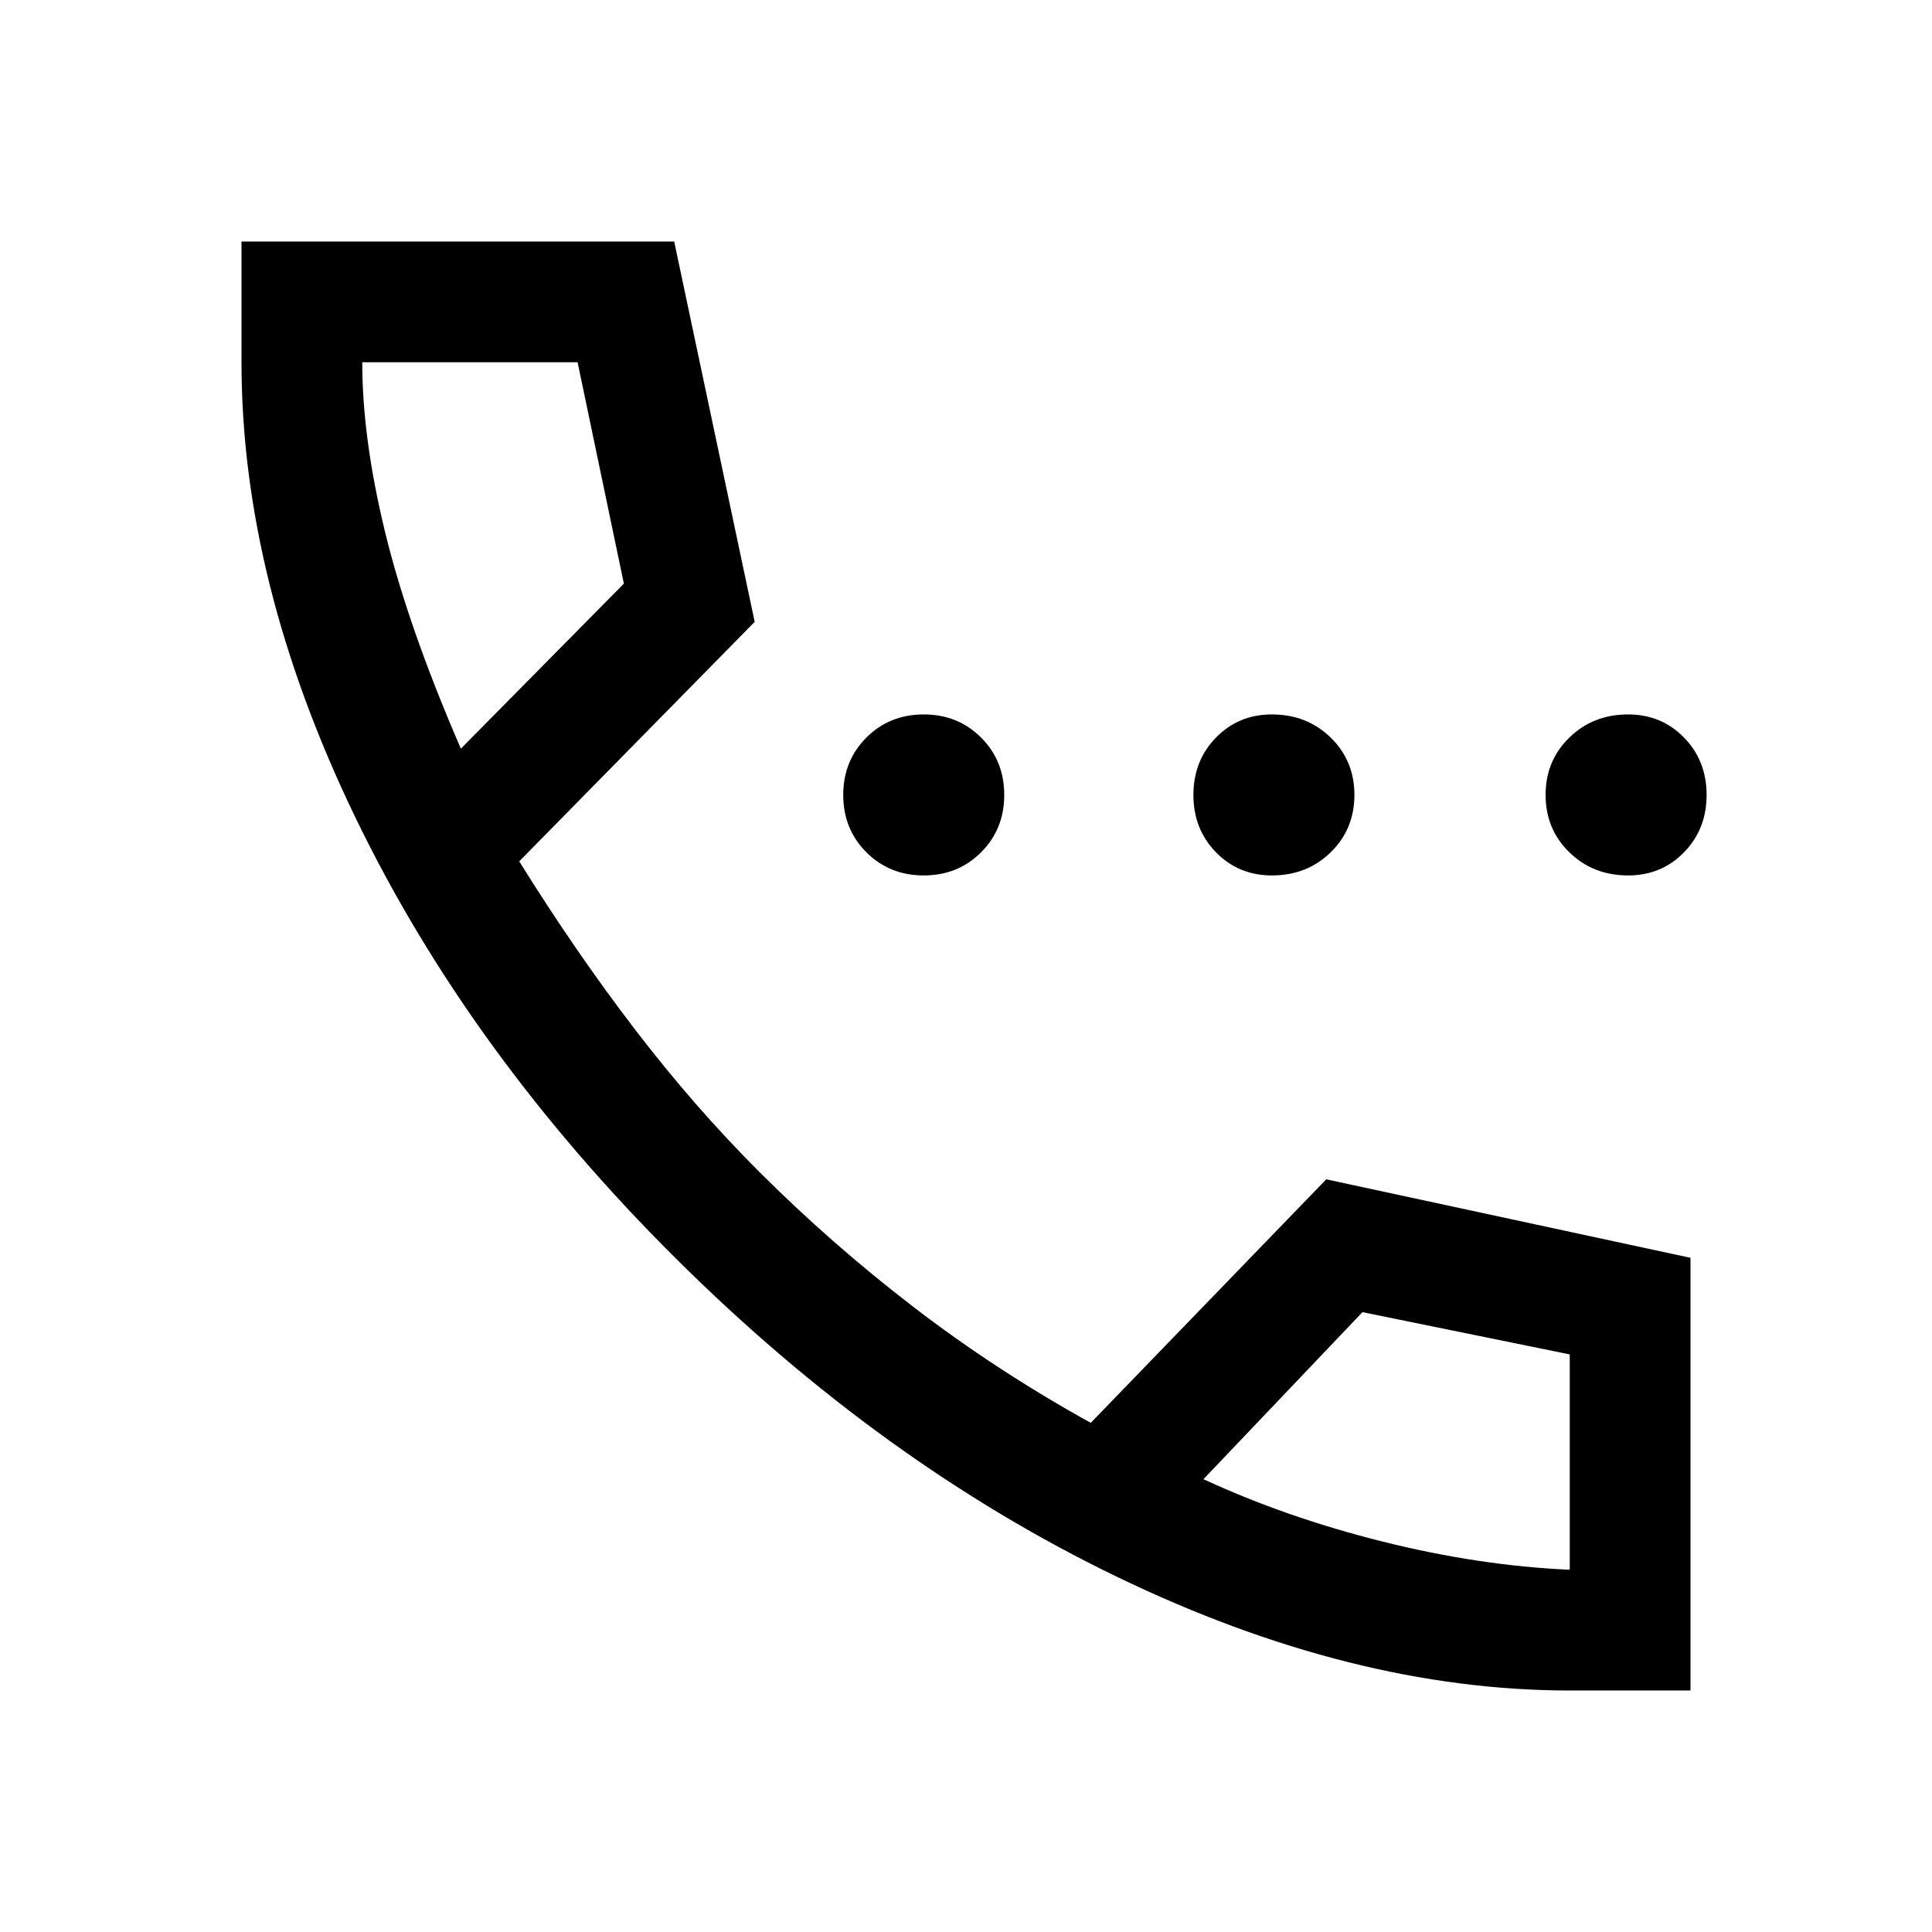 <svg xmlns="http://www.w3.org/2000/svg" width="48" height="48" viewBox="0 -960 960 960"><path d="M459-525q-17 0-28.5-11.5T419-565q0-17 11.5-28.5T459-605q17 0 28.5 11.5T499-565q0 17-11.5 28.5T459-525Zm173 0q-16.575 0-27.787-11.5Q593-548 593-565t11.213-28.5Q615.425-605 632-605q17.425 0 29.213 11.5Q673-582 673-565t-11.787 28.5Q649.425-525 632-525Zm177 0q-17.425 0-29.213-11.5Q768-548 768-565t11.787-28.5Q791.575-605 809-605q16.575 0 27.787 11.5Q848-582 848-565t-11.213 28.5Q825.575-525 809-525Zm-29 405q-108 0-225-56.5T335.5-335Q233-437 176.5-554T120-780v-60h215l40 189-117 119q28 45 57.5 83.5T377-378q36 36 77 67.5t88 57.5l117-121 181 39v215h-60ZM229-588l81-82-23-110H180q0 38 11.5 85T229-588Zm369 363q41 19 89 31t93 14v-107l-103-21-79 83ZM229-588Zm369 363Z"/></svg>